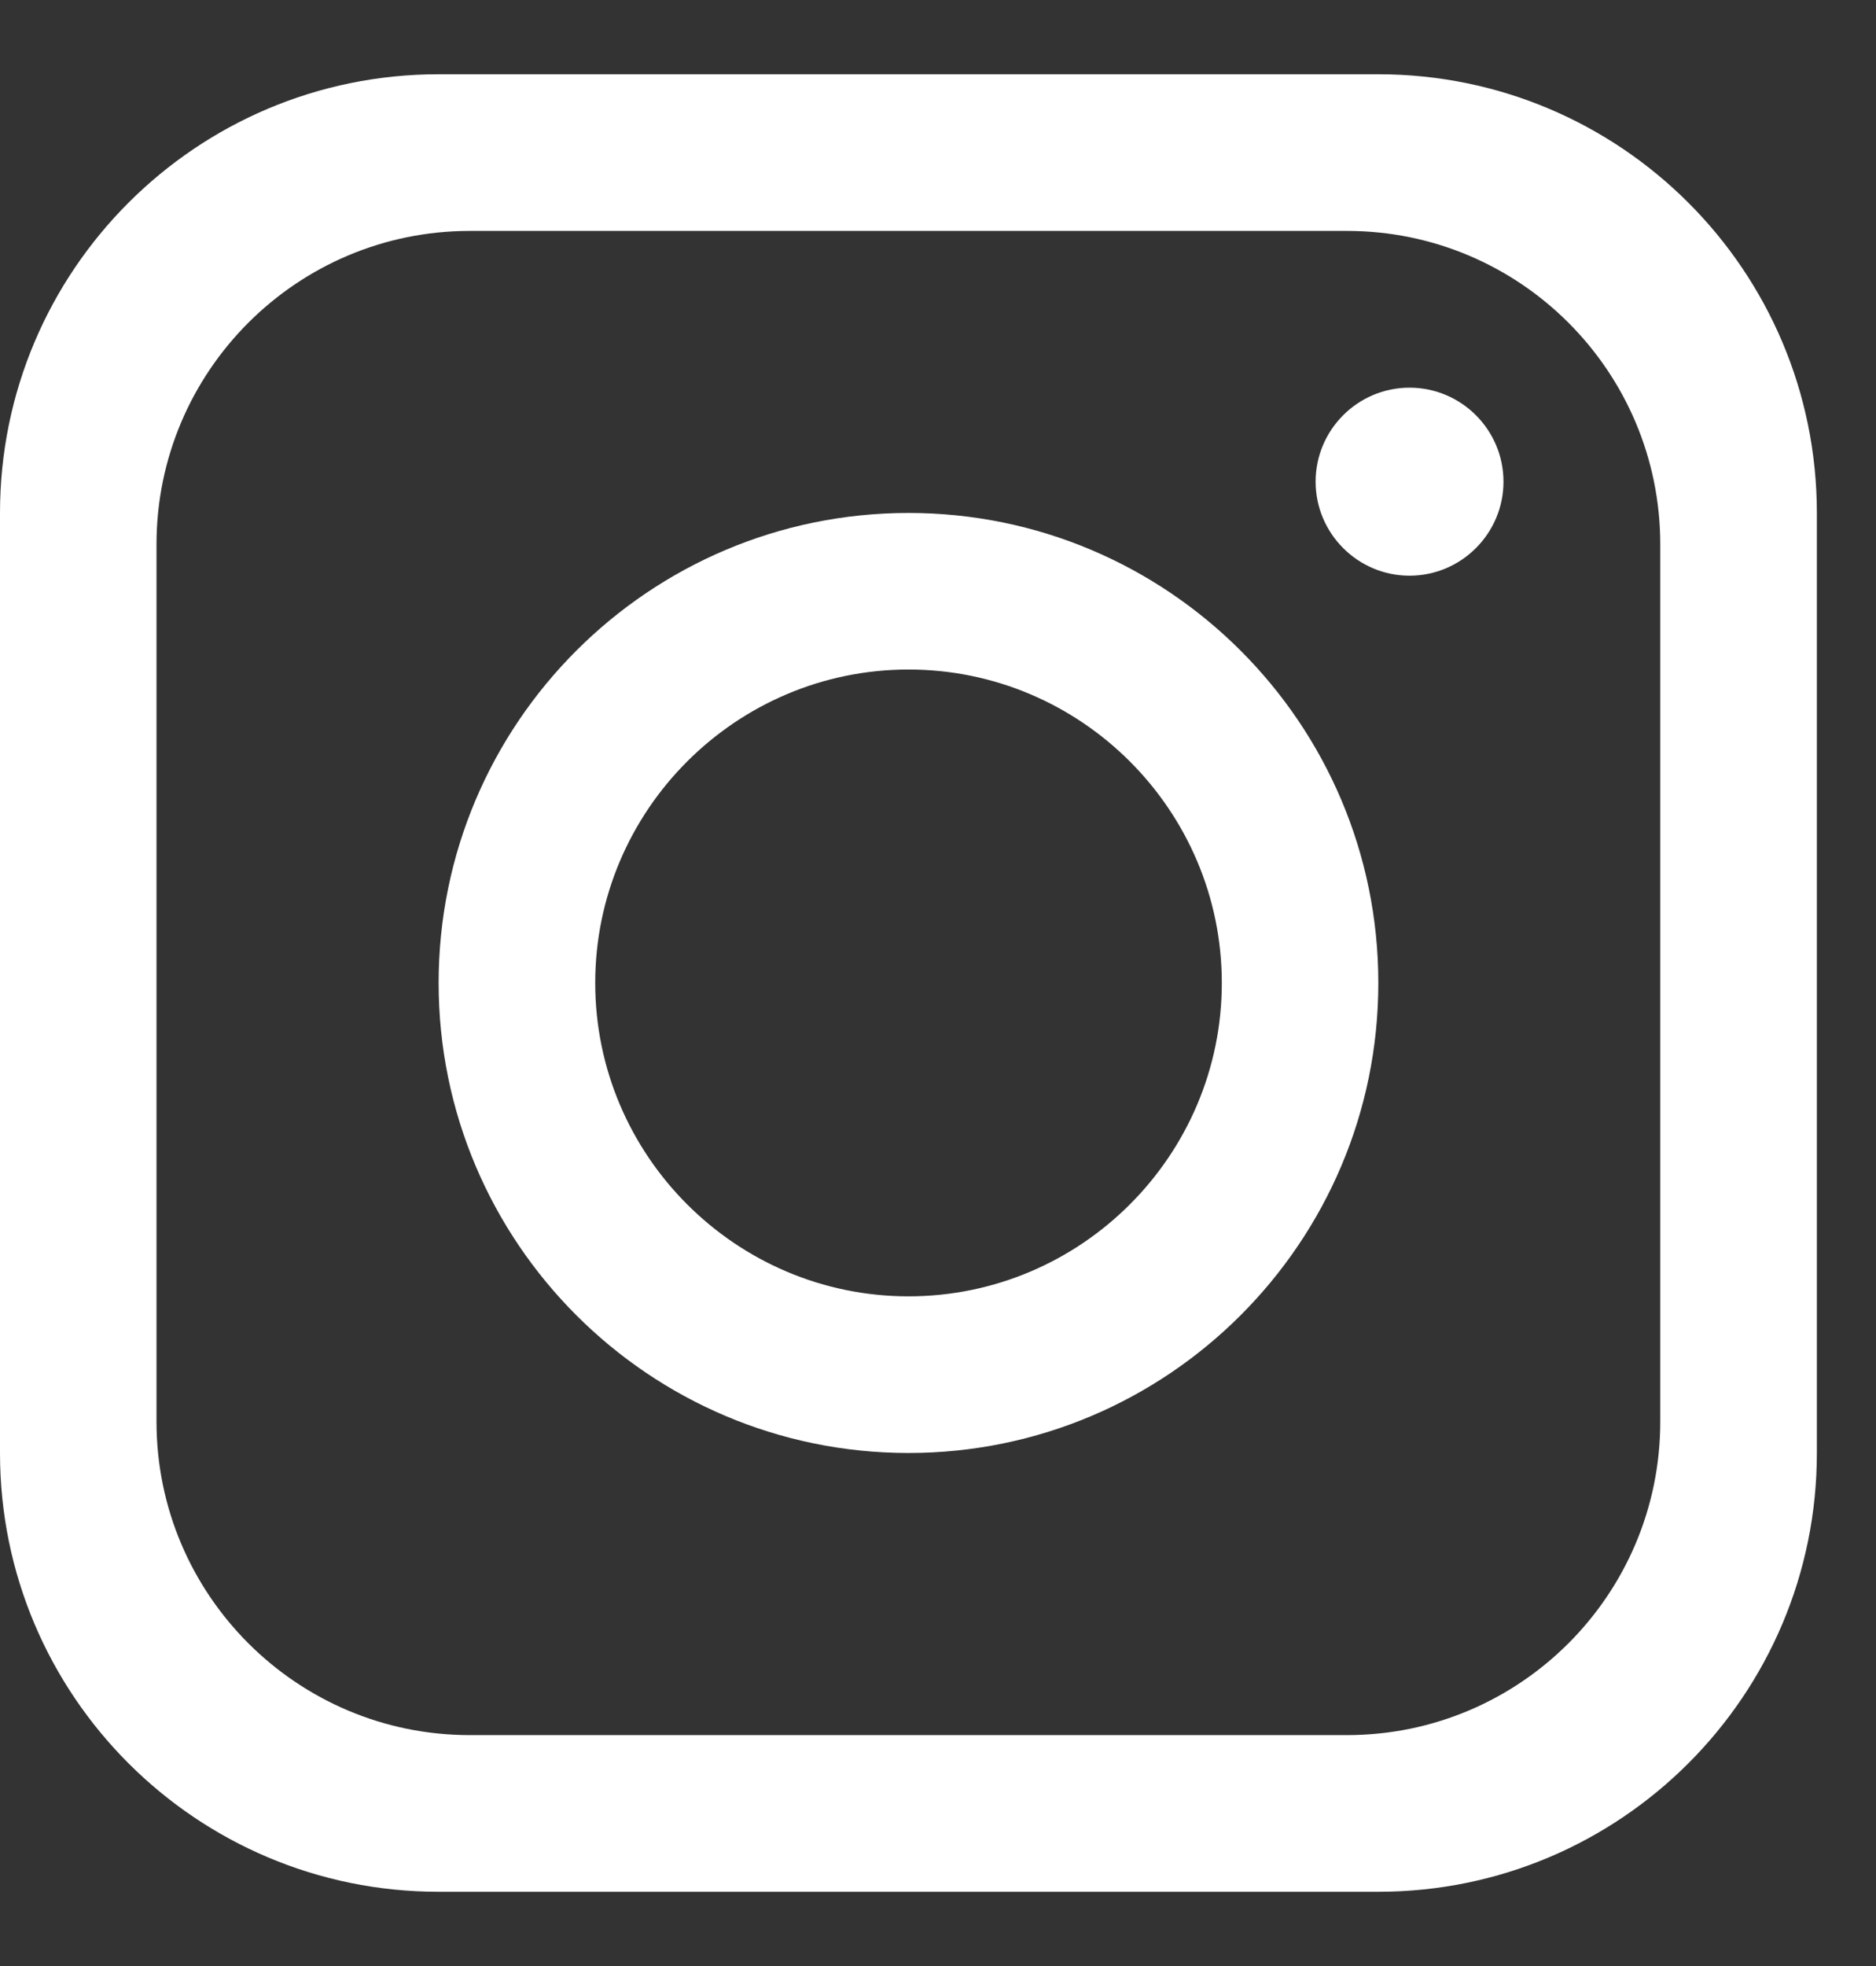 <svg width="21" height="22" viewBox="0 0 21 22" fill="none" xmlns="http://www.w3.org/2000/svg">
<rect x="0" y="0" width="21" height="22" fill="#333333" stroke="none"/>
<path d="M15.429 0.831H4.909C2.198 0.831 0 3.029 0 5.74V16.26C0 18.971 2.198 21.169 4.909 21.169H15.429C18.14 21.169 20.338 18.971 20.338 16.26V5.74C20.338 3.029 18.14 0.831 15.429 0.831ZM18.585 15.909C18.585 17.845 17.014 19.416 15.078 19.416H5.259C3.324 19.416 1.752 17.845 1.752 15.909V6.091C1.752 4.155 3.324 2.584 5.259 2.584H15.078C17.014 2.584 18.585 4.155 18.585 6.091V15.909Z" fill="white"/>
<path d="M10.17 5.74C7.267 5.74 4.91 8.096 4.91 10.999C4.91 13.902 7.267 16.259 10.17 16.259C13.072 16.259 15.429 13.902 15.429 10.999C15.429 8.096 13.072 5.74 10.17 5.74ZM10.17 14.506C8.238 14.506 6.663 12.931 6.663 10.999C6.663 9.067 8.238 7.492 10.17 7.492C12.102 7.492 13.677 9.067 13.677 10.999C13.677 12.931 12.102 14.506 10.17 14.506Z" fill="white"/>
<path d="M15.778 6.442C15.199 6.442 14.727 5.969 14.727 5.39C14.727 4.81 15.199 4.338 15.778 4.338C16.358 4.338 16.83 4.81 16.83 5.39C16.83 5.969 16.358 6.442 15.778 6.442Z" fill="white"/>
</svg>
